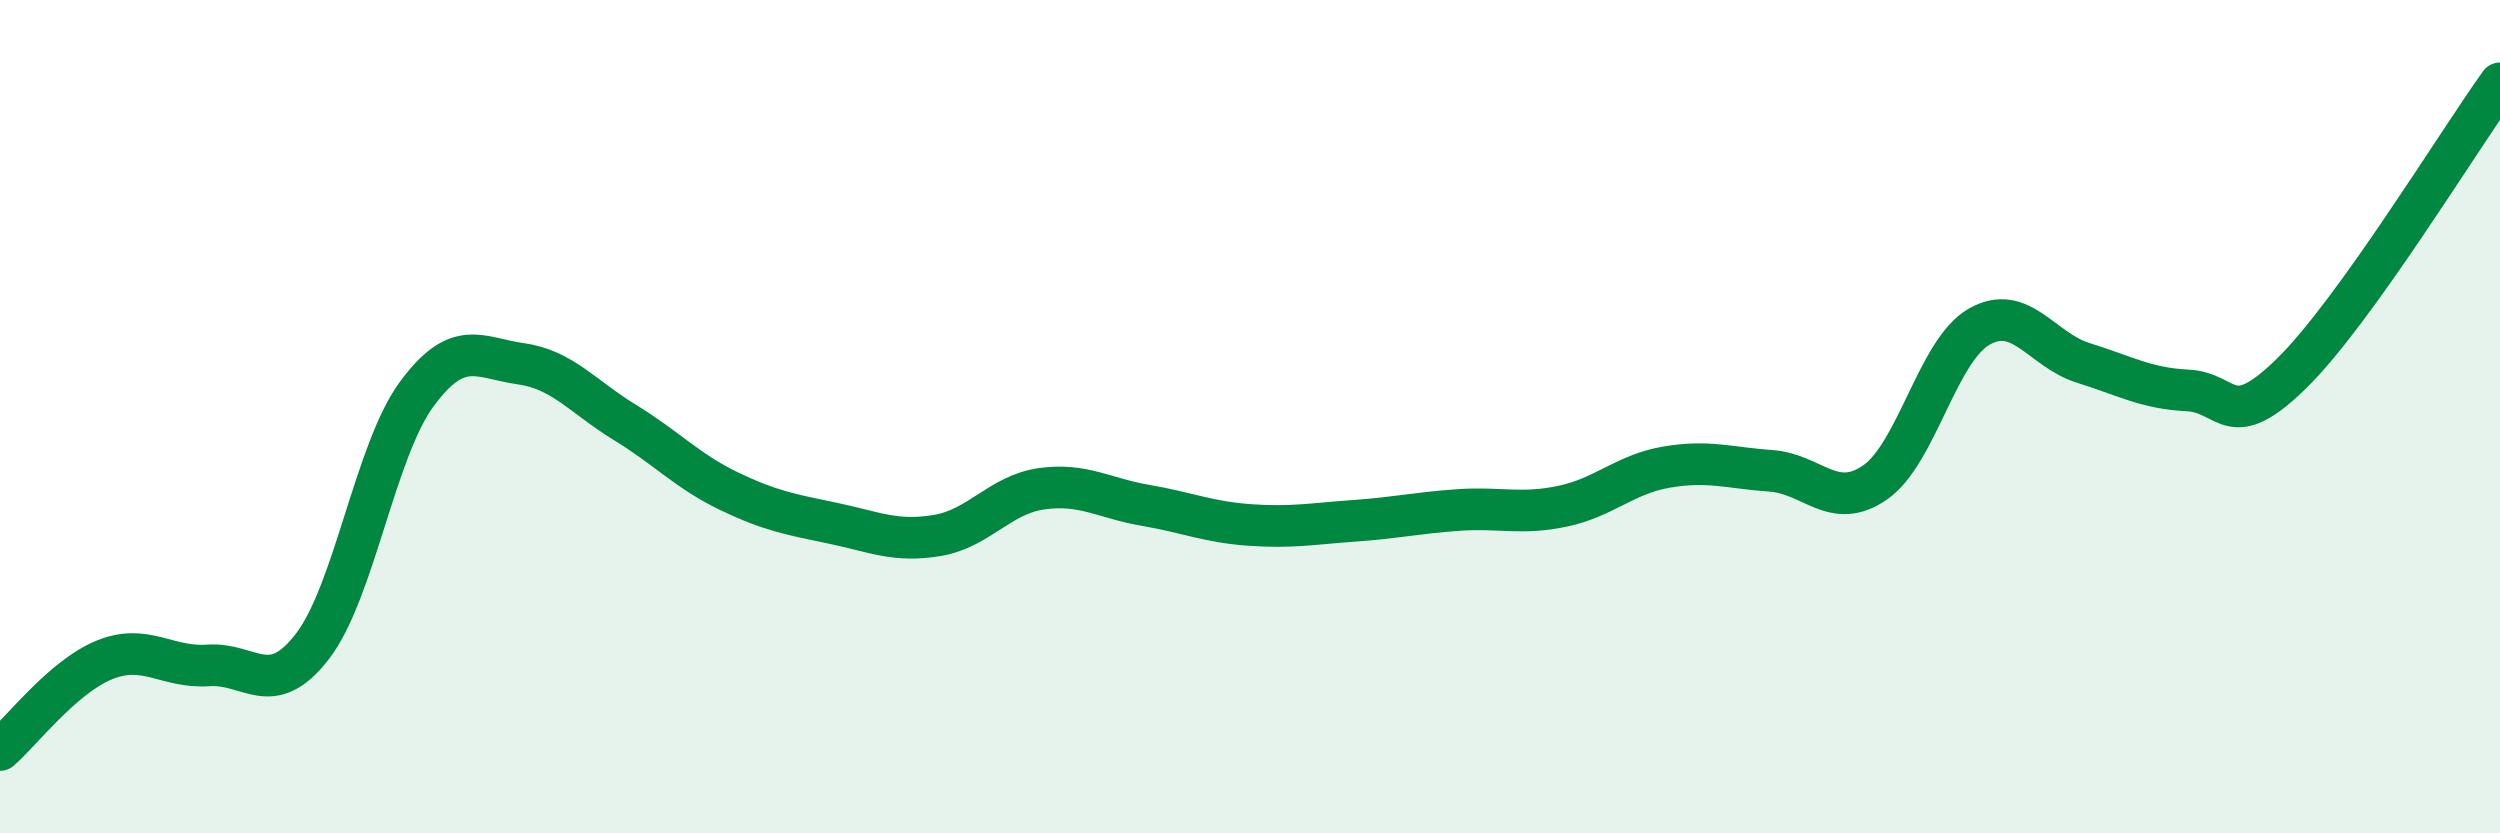 
    <svg width="60" height="20" viewBox="0 0 60 20" xmlns="http://www.w3.org/2000/svg">
      <path
        d="M 0,18 C 0.5,17.57 1.5,16.25 2.5,15.84 C 3.5,15.43 4,16.04 5,15.97 C 6,15.9 6.5,16.81 7.5,15.51 C 8.5,14.21 9,10.82 10,9.46 C 11,8.1 11.5,8.59 12.5,8.73 C 13.5,8.87 14,9.53 15,10.14 C 16,10.75 16.5,11.31 17.5,11.79 C 18.5,12.27 19,12.35 20,12.56 C 21,12.77 21.5,13.02 22.5,12.85 C 23.5,12.68 24,11.87 25,11.73 C 26,11.59 26.5,11.96 27.5,12.13 C 28.5,12.3 29,12.53 30,12.6 C 31,12.67 31.5,12.57 32.5,12.5 C 33.5,12.43 34,12.31 35,12.24 C 36,12.17 36.5,12.36 37.5,12.15 C 38.5,11.94 39,11.38 40,11.21 C 41,11.04 41.5,11.23 42.5,11.3 C 43.5,11.37 44,12.27 45,11.58 C 46,10.89 46.5,8.41 47.5,7.84 C 48.5,7.27 49,8.4 50,8.71 C 51,9.02 51.5,9.32 52.5,9.37 C 53.5,9.42 53.5,10.43 55,8.96 C 56.5,7.49 59,3.39 60,2L60 20L0 20Z"
        fill="#008740"
        opacity="0.1"
        stroke-linecap="round"
        stroke-linejoin="round"
      />
      <path
        d="M 0,18 C 0.5,17.57 1.5,16.25 2.5,15.84 C 3.5,15.43 4,16.04 5,15.97 C 6,15.9 6.5,16.81 7.5,15.51 C 8.5,14.21 9,10.82 10,9.46 C 11,8.1 11.5,8.59 12.5,8.73 C 13.5,8.87 14,9.53 15,10.14 C 16,10.75 16.5,11.31 17.5,11.79 C 18.5,12.27 19,12.35 20,12.56 C 21,12.77 21.5,13.02 22.5,12.85 C 23.5,12.68 24,11.87 25,11.73 C 26,11.59 26.5,11.96 27.5,12.13 C 28.5,12.3 29,12.53 30,12.6 C 31,12.67 31.5,12.57 32.5,12.5 C 33.5,12.43 34,12.31 35,12.24 C 36,12.17 36.5,12.36 37.5,12.15 C 38.5,11.94 39,11.38 40,11.21 C 41,11.04 41.5,11.23 42.5,11.3 C 43.5,11.37 44,12.27 45,11.58 C 46,10.89 46.5,8.41 47.5,7.84 C 48.5,7.27 49,8.4 50,8.71 C 51,9.02 51.5,9.32 52.5,9.37 C 53.5,9.42 53.5,10.43 55,8.96 C 56.5,7.49 59,3.39 60,2"
        stroke="#008740"
        stroke-width="1"
        fill="none"
        stroke-linecap="round"
        stroke-linejoin="round"
      />
    </svg>
  